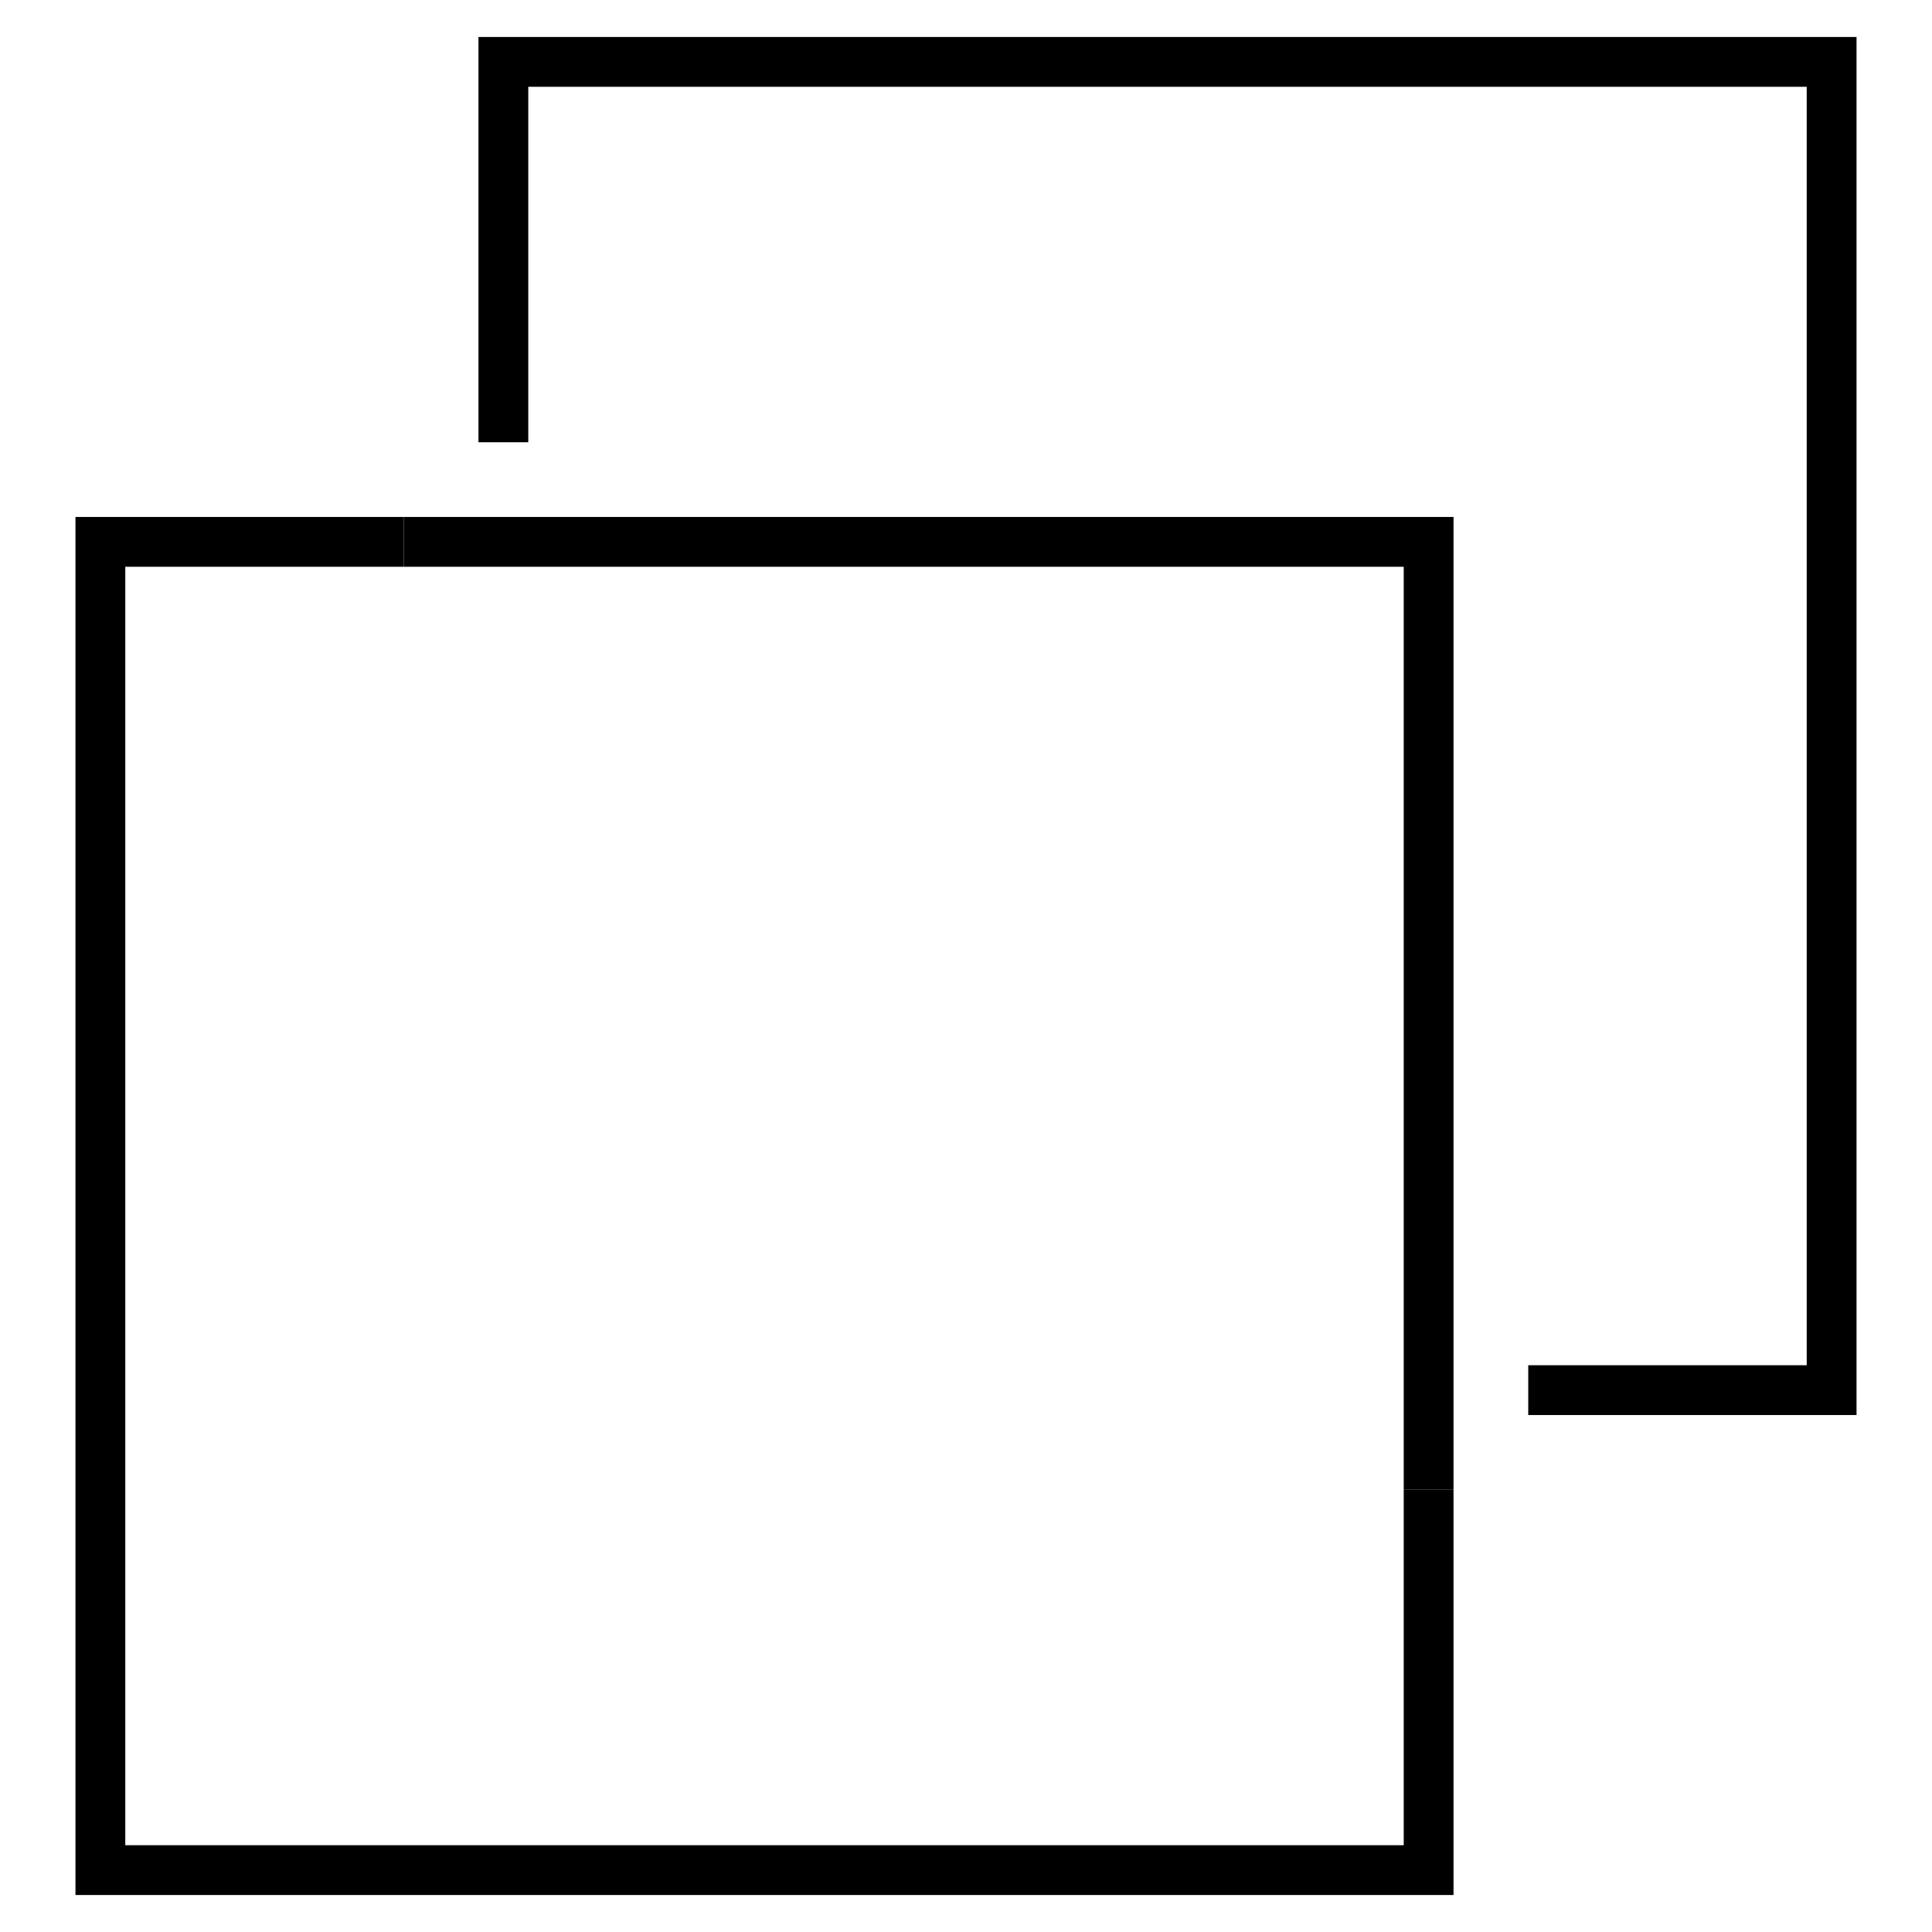 <?xml version="1.0" encoding="utf-8"?>
<!-- Svg Vector Icons : http://www.onlinewebfonts.com/icon -->
<!DOCTYPE svg PUBLIC "-//W3C//DTD SVG 1.1//EN" "http://www.w3.org/Graphics/SVG/1.1/DTD/svg11.dtd">
<svg version="1.1" xmlns="http://www.w3.org/2000/svg" xmlns:xlink="http://www.w3.org/1999/xlink" x="0px" y="0px" viewBox="0 0 256 256" enable-background="new 0 0 256 256" xml:space="preserve">
<g><g><g><g><path fill="#000000" d="M246 187.5L202.5 187.5 202.5 180.9 239.4 180.9 239.4 11.5 70 11.5 70 58.6 63.4 58.6 63.4 4.9 246 4.9 z"/></g><g><path fill="#000000" d="M192.6 251.1L10 251.1 10 68.5 53.5 68.5 53.5 75.1 16.6 75.1 16.6 244.5 186 244.5 186 197.4 192.6 197.4 z"/></g><g><path fill="#000000" d="M192.6 197.4L186 197.4 186 75.1 53.5 75.1 53.5 68.5 192.6 68.5 z"/></g></g><g></g><g></g><g></g><g></g><g></g><g></g><g></g><g></g><g></g><g></g><g></g><g></g><g></g><g></g><g></g></g></g>
</svg>